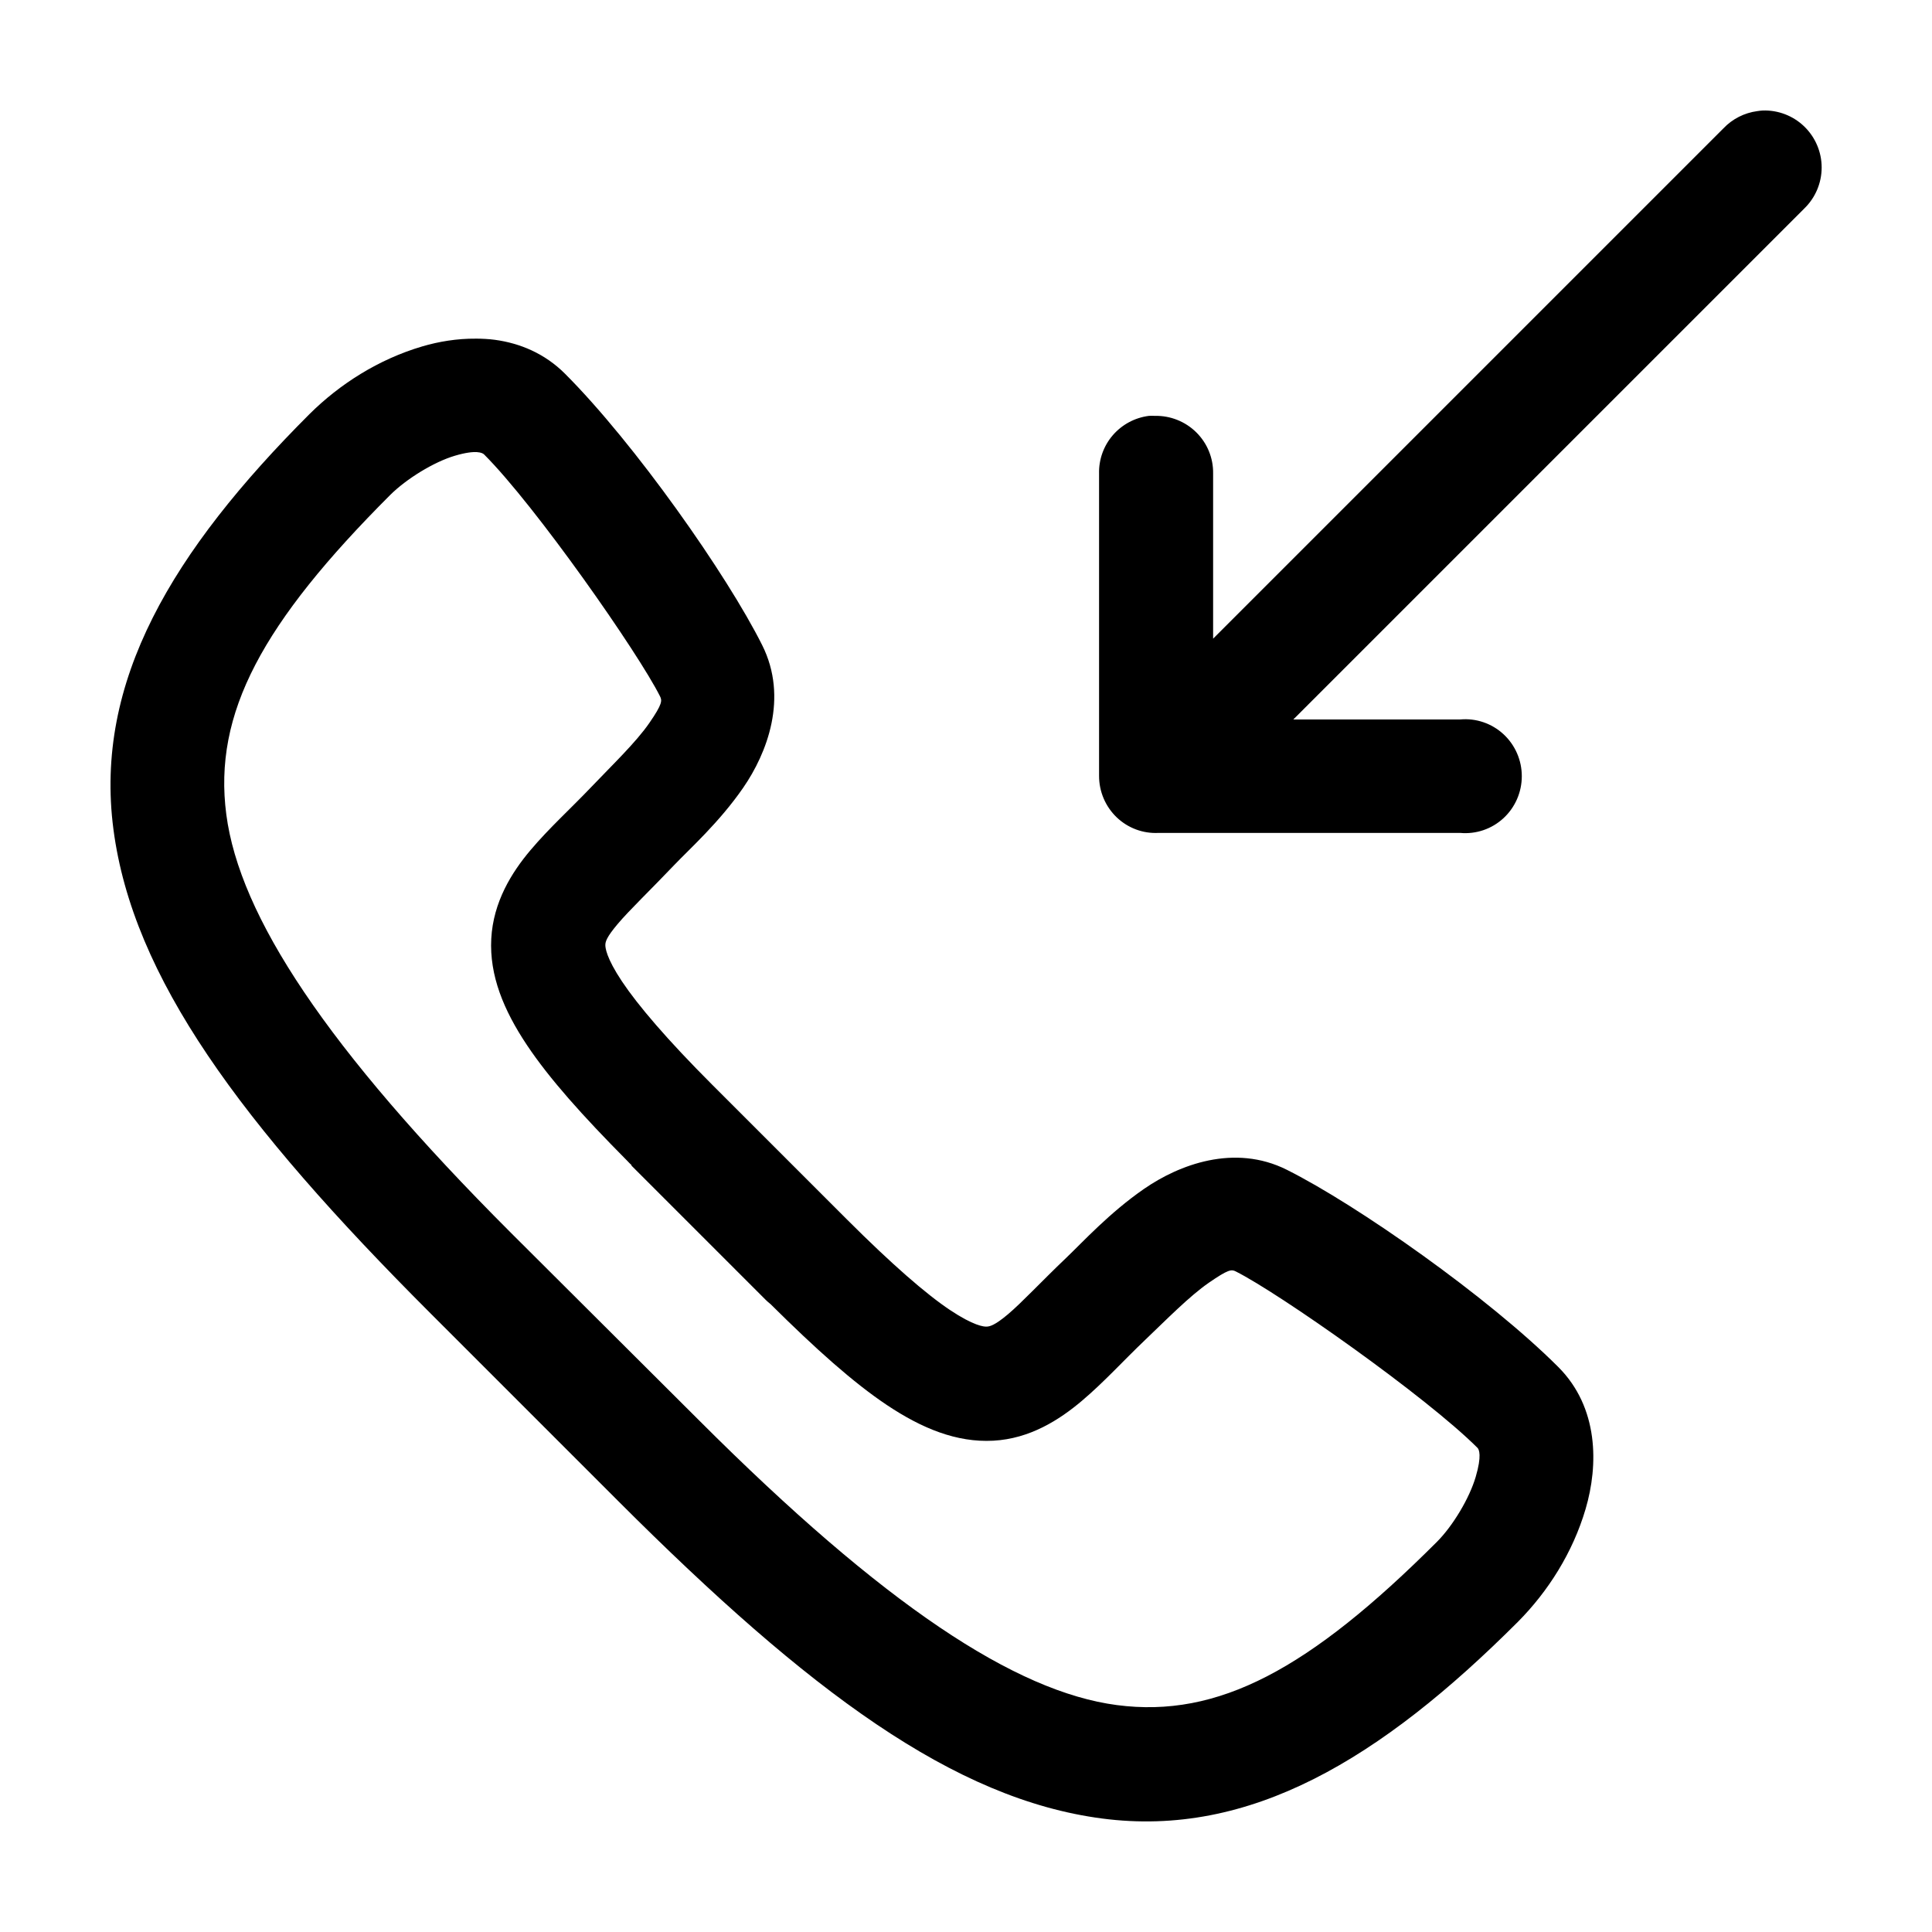 <?xml version="1.0" encoding="UTF-8"?>
<!-- Uploaded to: SVG Repo, www.svgrepo.com, Generator: SVG Repo Mixer Tools -->
<svg fill="#000000" width="800px" height="800px" version="1.1" viewBox="144 144 512 512" xmlns="http://www.w3.org/2000/svg">
 <path d="m611.12 173.29c-0.473 0.027-0.945 0.082-1.414 0.156-3.426 0.453-6.594 2.062-8.977 4.566l-135.24 135.24v-43.77c0.066-4.086-1.543-8.02-4.453-10.898-2.91-2.883-6.871-4.461-10.973-4.375-0.527-0.027-1.051-0.027-1.578 0-3.711 0.465-7.117 2.285-9.562 5.106-2.441 2.82-3.746 6.445-3.66 10.168v80.137c-0.004 4.144 1.676 8.105 4.652 10.965 2.977 2.856 6.984 4.356 11.09 4.148h79.98c4.188 0.379 8.34-1.035 11.441-3.894 3.102-2.859 4.867-6.902 4.867-11.141 0-4.234-1.766-8.277-4.867-11.137-3.102-2.859-7.254-4.273-11.441-3.898h-44.238l135.4-135.4c2.945-2.848 4.609-6.769 4.613-10.871 0-4.098-1.668-8.02-4.613-10.871-2.949-2.848-6.926-4.375-11.023-4.234zm-341.02 60.457c-4.973-0.039-9.82 0.766-14.168 2.047-11.598 3.414-21.875 9.965-29.914 17.945-36.383 36.383-57.098 70.867-51.957 110.05 5.144 39.184 33.48 77.719 84.074 128.31l49.75 49.75c50.594 50.594 88.973 78.93 128.16 84.074 39.188 5.144 73.828-15.73 110.21-52.113 7.981-8.039 14.531-18.316 17.945-29.914 3.418-11.598 3.516-26.871-7.242-37.629-18.484-18.484-53.305-42.945-71.949-52.27-13.941-6.973-28.617-1.289-37.785 5.039-9.168 6.324-16.301 14.141-20.625 18.262-6.769 6.457-11.789 11.883-15.43 14.957-3.637 3.074-4.914 3.266-5.668 3.309-0.75 0.051-3.457-0.203-9.762-4.41-6.262-4.18-15.32-12.031-27.234-23.93-0.055-0.055-0.105-0.105-0.16-0.16l-35.582-35.578c-12.023-12.027-19.723-21.094-23.93-27.395-4.203-6.305-4.449-9.012-4.406-9.762 0.039-0.754 0.23-1.875 3.305-5.512 3.074-3.637 8.504-8.816 14.957-15.586 4.121-4.324 11.938-11.301 18.262-20.469 6.328-9.168 12.012-23.84 5.039-37.785-9.32-18.645-33.785-53.465-52.27-71.949-5.379-5.379-11.957-8.082-18.578-8.977-1.656-0.223-3.379-0.301-5.039-0.312zm0.316 30.07c1.168 0.074 1.676 0.414 1.887 0.629 13.625 13.625 40.859 52.59 46.605 64.078 0.559 1.125 0.703 1.957-2.836 7.086-3.539 5.129-9.898 11.211-15.27 16.848-5.699 5.977-11.223 10.934-16.219 16.844-4.996 5.914-9.867 13.727-10.391 23.461-0.52 9.73 3.277 18.934 9.445 28.18 5.93 8.883 14.684 18.688 26.609 30.703 0.348 0.383 0.715 0.754 1.102 1.102v0.156l35.582 35.582c0.398 0.391 0.82 0.758 1.258 1.102 12.02 11.934 21.977 20.836 30.859 26.766 9.246 6.168 18.449 9.969 28.184 9.445 9.73-0.52 17.543-5.551 23.457-10.547 5.914-4.996 10.871-10.52 16.848-16.219 5.633-5.371 11.715-11.574 16.844-15.113 5.133-3.539 5.961-3.555 7.086-2.992 11.492 5.746 50.453 33.137 64.078 46.762 0.43 0.426 1.195 2.059-0.473 7.715-1.664 5.652-6.019 12.918-10.234 17.16-33.855 33.855-58.016 46.82-84.859 43.297-26.844-3.523-61.68-26.414-110.68-75.414l-49.91-49.754c-49-49-71.891-83.992-75.414-110.84s9.598-50.848 43.453-84.703c4.242-4.215 11.508-8.727 17.164-10.391 2.824-0.832 4.656-1.02 5.824-0.945z"/>
</svg>
